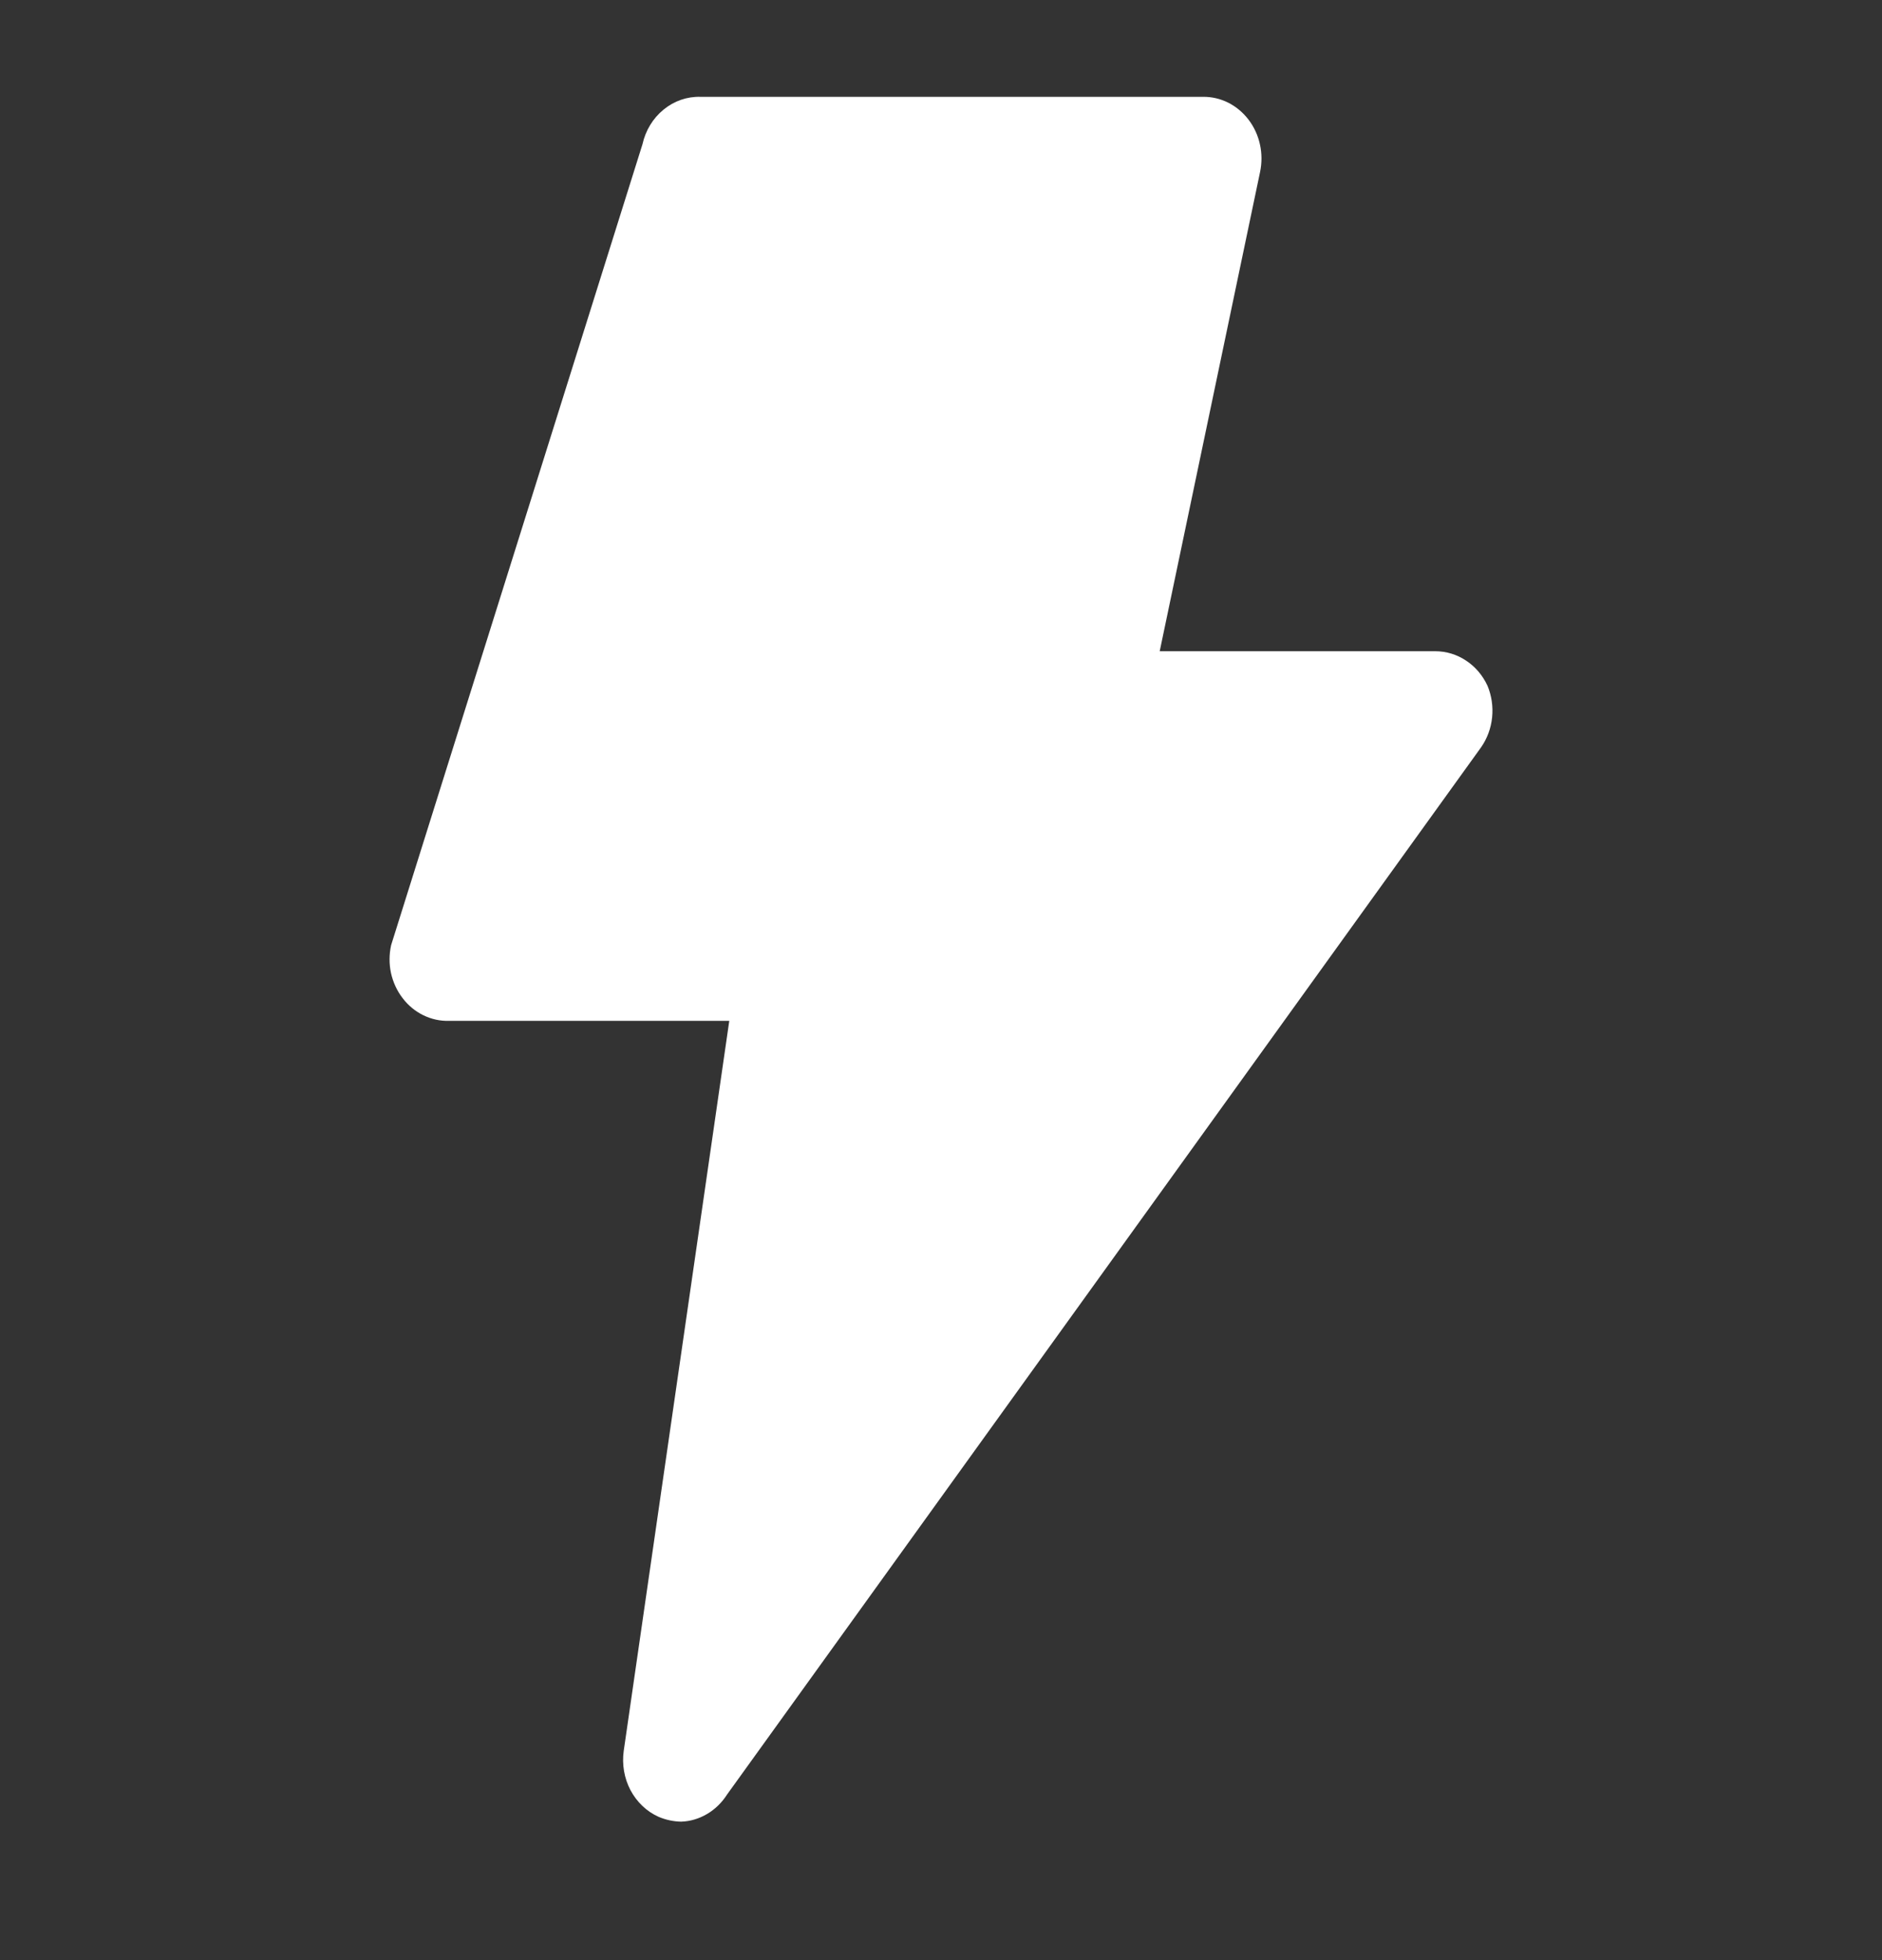 <svg width="24" height="25" viewBox="0 0 24 25" fill="none" xmlns="http://www.w3.org/2000/svg">
<rect x="0" y="0" width="24" height="25" fill="#333333" stroke="none"/>
<path d="M8.398 23.172C8.246 23.104 8.121 22.984 8.04 22.832C7.96 22.68 7.93 22.503 7.954 22.331L9.3 13.02H5.727C5.614 13.024 5.502 12.999 5.399 12.949C5.296 12.899 5.205 12.824 5.134 12.73C5.062 12.637 5.012 12.527 4.986 12.41C4.961 12.293 4.962 12.171 4.988 12.054L8.193 1.84C8.232 1.664 8.327 1.508 8.462 1.398C8.597 1.287 8.763 1.23 8.933 1.235H15.344C15.455 1.234 15.564 1.26 15.664 1.31C15.764 1.361 15.851 1.434 15.921 1.525C15.992 1.618 16.042 1.726 16.067 1.841C16.093 1.957 16.093 2.077 16.069 2.193L14.789 8.306H18.303C18.442 8.306 18.578 8.347 18.695 8.425C18.813 8.502 18.908 8.614 18.969 8.746C19.022 8.873 19.042 9.012 19.028 9.15C19.014 9.289 18.965 9.42 18.887 9.532L9.271 22.889C9.206 22.991 9.119 23.076 9.017 23.136C8.916 23.196 8.803 23.23 8.686 23.234C8.587 23.232 8.49 23.211 8.398 23.172Z" fill="white"/>
</svg>
